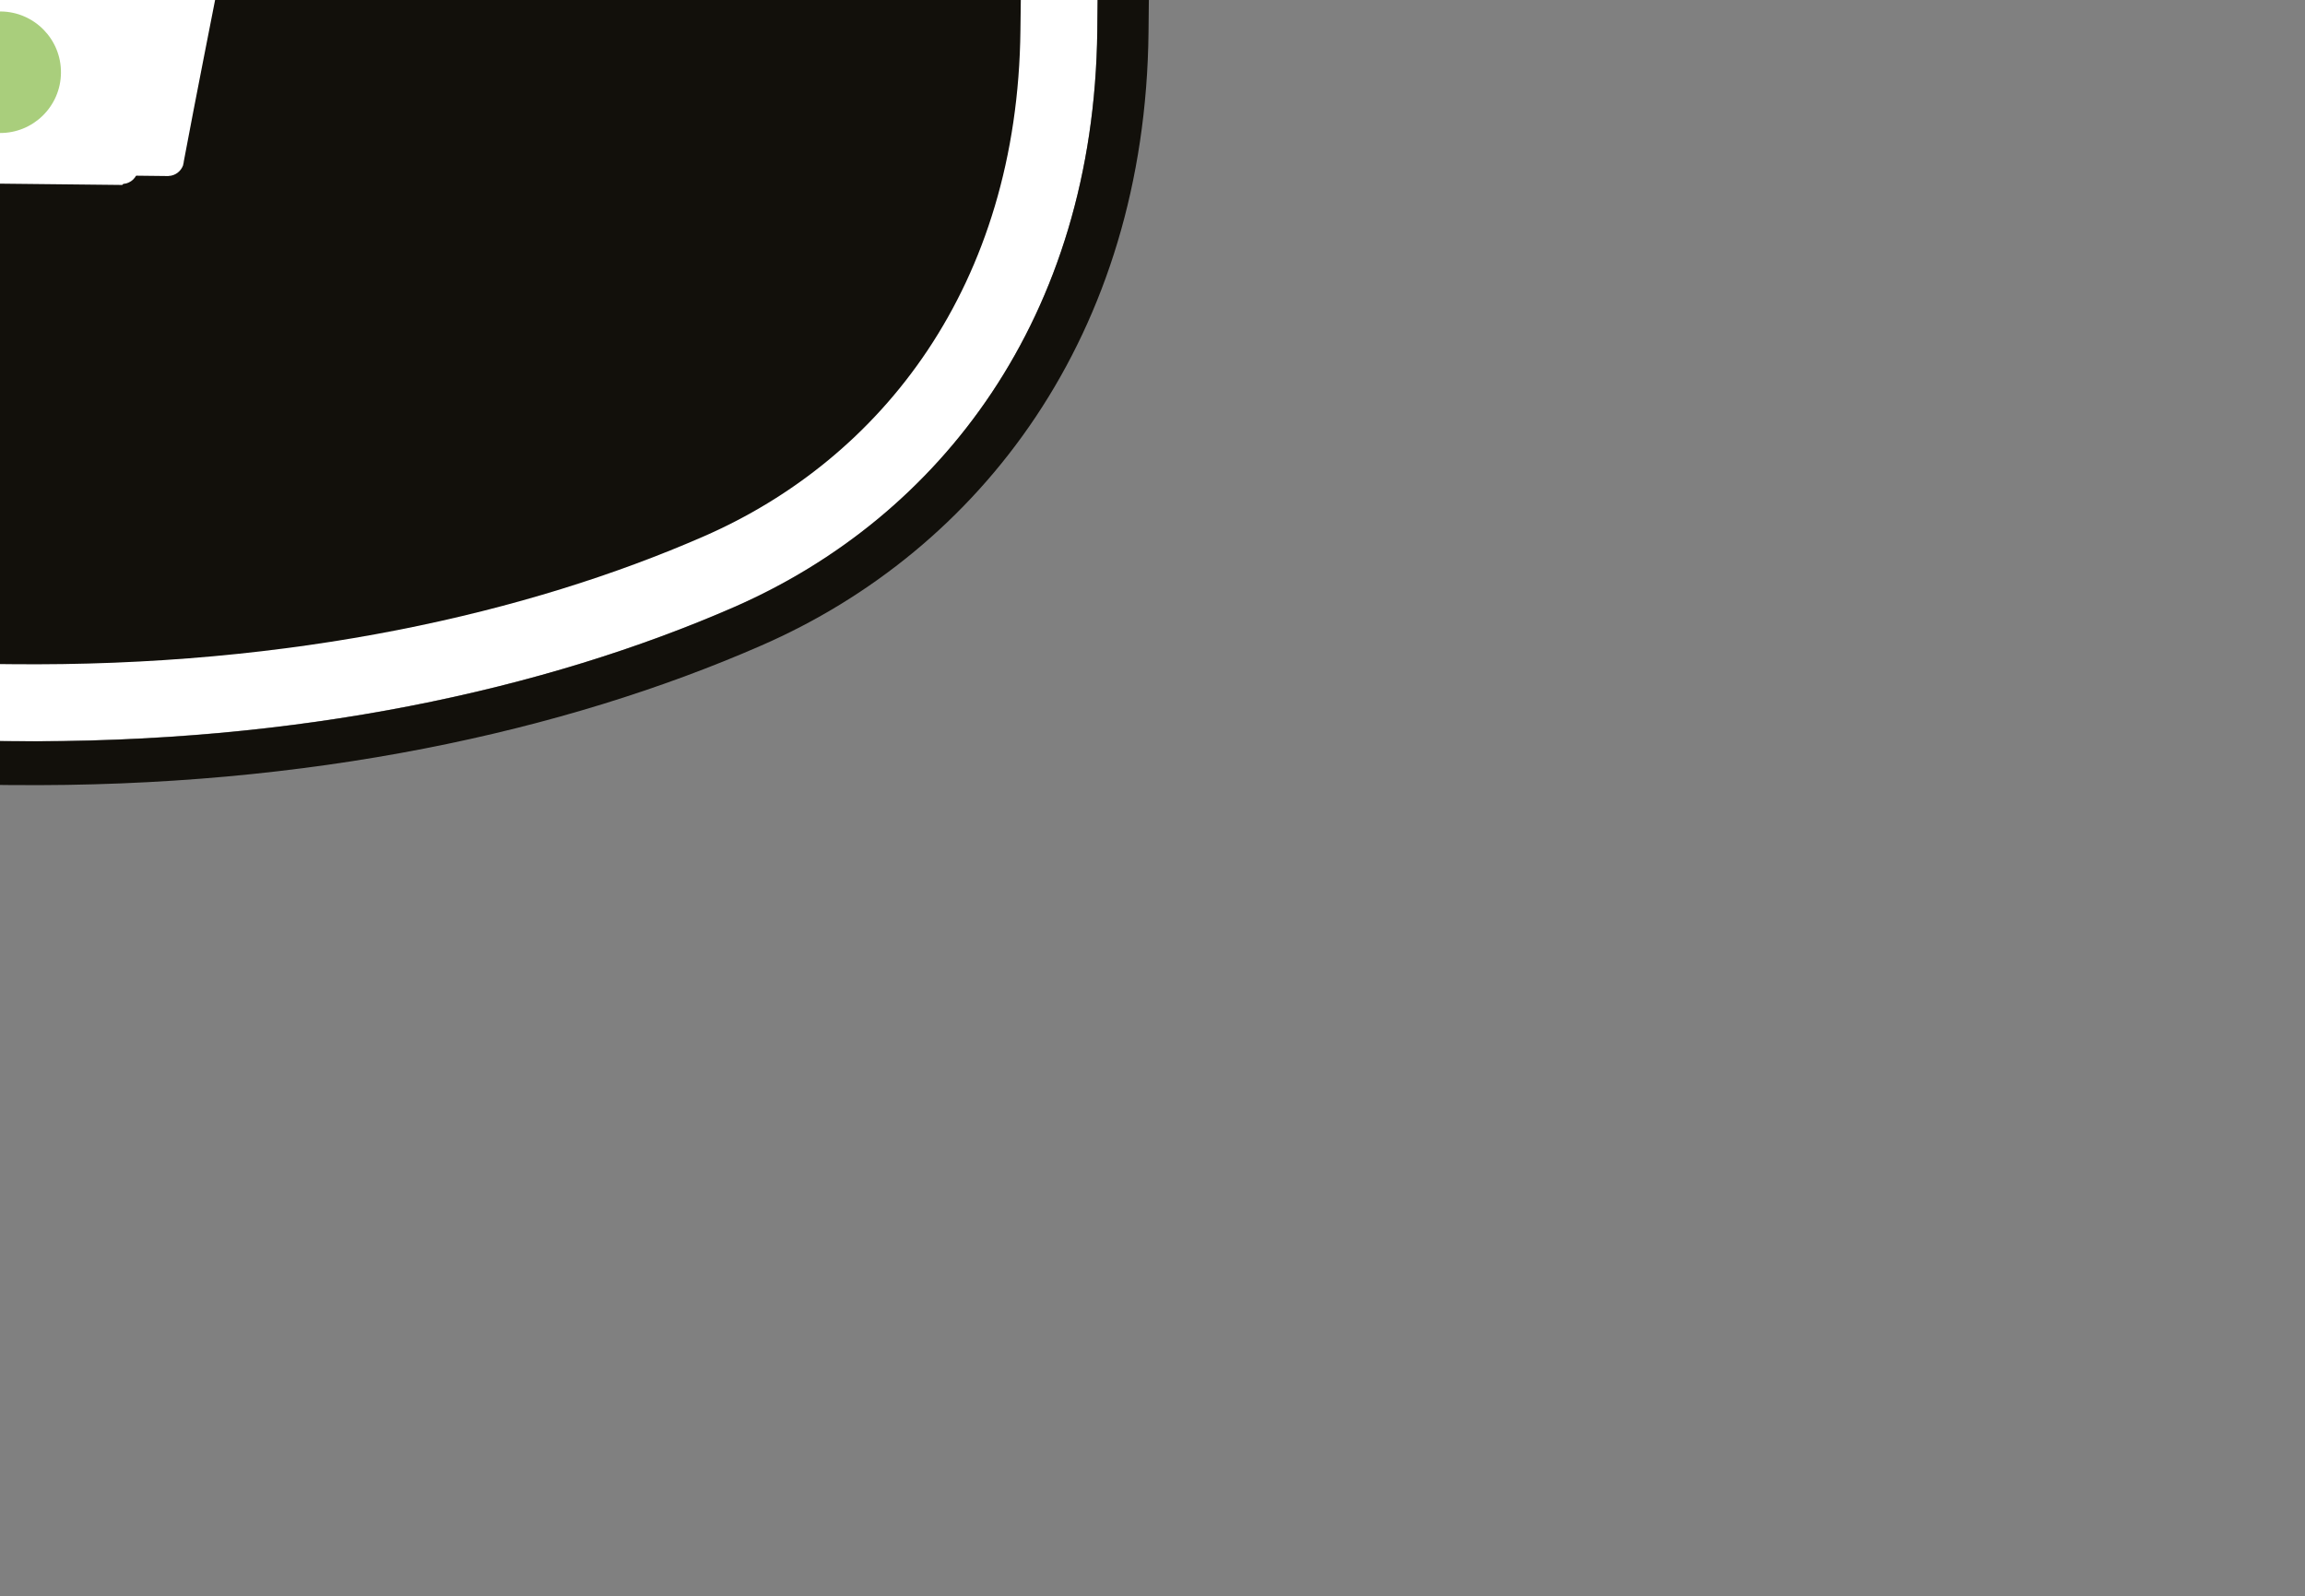 <svg xmlns="http://www.w3.org/2000/svg" xmlns:xlink="http://www.w3.org/1999/xlink" viewBox="0 0 287.01 198.74" xml:space="preserve"><rect x="0" y="0" width="287.01" height="198.74" fill="#808080" stroke="none"/><style type="text/css">.wpgraphicator-polygon-ohn7dj00gi1yb6fpx6tg polygon {animation-name: wpgraphicator-polygon-ohn7dj00gi1yb6fpx6tg;animation-delay: 0s;animation-duration: 1s;animation-iteration-count: infinite;animation-fill-mode: both;}.wpgraphicator-path-kkcs3803nqi14doxtrww path {animation-name: wpgraphicator-path-kkcs3803nqi14doxtrww;animation-delay: 0s;animation-duration: 1s;animation-iteration-count: infinite;animation-fill-mode: both;}.wpgraphicator-path-x1d125g6r7kpl2cm7wqg path {animation-name: wpgraphicator-path-x1d125g6r7kpl2cm7wqg;animation-delay: 0s;animation-duration: 1s;animation-iteration-count: infinite;animation-fill-mode: both;}.wpgraphicator-path-0d46rrd4g0069ajh16vp path {animation-name: wpgraphicator-path-0d46rrd4g0069ajh16vp;animation-delay: 0s;animation-duration: 1s;animation-iteration-count: infinite;animation-fill-mode: both;}.wpgraphicator-path-4csgxa10fep1w1febw105q path {animation-name: wpgraphicator-path-4csgxa10fep1w1febw105q;animation-delay: 0s;animation-duration: 1s;animation-iteration-count: infinite;animation-fill-mode: both;}.wpgraphicator-path-dchxid5103cvqdxfy2qur path {animation-name: wpgraphicator-path-dchxid5103cvqdxfy2qur;animation-delay: 0s;animation-duration: 1s;animation-iteration-count: infinite;animation-fill-mode: both;}.wpgraphicator-path-ubln8ggi11kq5dacs8btv path {animation-name: wpgraphicator-path-ubln8ggi11kq5dacs8btv;animation-delay: 0s;animation-duration: 1s;animation-iteration-count: infinite;animation-fill-mode: both;}.wpgraphicator-path-3bsl109q0lpb7xijmoprc path {animation-name: wpgraphicator-path-3bsl109q0lpb7xijmoprc;animation-delay: 0s;animation-duration: 1s;animation-iteration-count: infinite;animation-fill-mode: both;}.wpgraphicator-group-ulnb11rvtxqn1txgh118do  {animation-name: wpgraphicator-group-ulnb11rvtxqn1txgh118do;animation-delay: 0s;animation-duration: 1s;animation-iteration-count: infinite;animation-fill-mode: both;}.wpgraphicator-group-ulnb11rvtxqn1txgh118do-angle {animation-name: wpgraphicator-group-ulnb11rvtxqn1txgh118do-angle;animation-delay: 0s;animation-duration: 1s;animation-iteration-count: infinite;animation-fill-mode: both;}@keyframes wpgraphicator-group-ulnb11rvtxqn1txgh118do-angle {0% {animation-timing-function: linear;transform: rotate(0deg);}100% {animation-timing-function: linear;transform: rotate(360deg);}}@keyframes wpgraphicator-polygon-ohn7dj00gi1yb6fpx6tg{}@keyframes wpgraphicator-path-kkcs3803nqi14doxtrww{}@keyframes wpgraphicator-path-x1d125g6r7kpl2cm7wqg{}@keyframes wpgraphicator-path-0d46rrd4g0069ajh16vp{}@keyframes wpgraphicator-path-4csgxa10fep1w1febw105q{}@keyframes wpgraphicator-path-dchxid5103cvqdxfy2qur{}@keyframes wpgraphicator-path-ubln8ggi11kq5dacs8btv{}@keyframes wpgraphicator-path-3bsl109q0lpb7xijmoprc{}@keyframes wpgraphicator-group-ulnb11rvtxqn1txgh118do{0% {}100% {}}</style><g class="wpgraphicator-polygon-ohn7dj00gi1yb6fpx6tg-top" style="transform:translateY(23.33px)"><g class="wpgraphicator-polygon-ohn7dj00gi1yb6fpx6tg-left" style="transform:translateX(237.26px)"><g class="wpgraphicator-polygon-ohn7dj00gi1yb6fpx6tg-angle" style="transform:rotate(0deg)"><g class="wpgraphicator-polygon-ohn7dj00gi1yb6fpx6tg-scaleY" style="transform:scaleY(1)"><g class="wpgraphicator-polygon-ohn7dj00gi1yb6fpx6tg-scaleX" style="transform:scaleX(1)"><g class="wpgraphicator-polygon-ohn7dj00gi1yb6fpx6tg-skewY" style="transform:skewY(0deg)"><g class="wpgraphicator-polygon-ohn7dj00gi1yb6fpx6tg-skewX" style="transform:skewX(0deg)"><g class="wpgraphicator-polygon-ohn7dj00gi1yb6fpx6tg"><polygon stroke="#000000" stroke-opacity="1" stroke-width="0" stroke-dasharray="none" stroke-dashoffset="0" stroke-linecap="butt" stroke-linejoin="miter" stroke-miterlimit="4" fill="none" fill-opacity="0" fill-rule="nonzero" opacity="1" transform=" translate(-237.26, -23.33)" points="237.26,23.33 237.26,23.33 237.26,23.33"></polygon></g></g></g></g></g></g></g></g><g class="wpgraphicator-path-kkcs3803nqi14doxtrww-top" style="transform:translateY(98.52px)"><g class="wpgraphicator-path-kkcs3803nqi14doxtrww-left" style="transform:translateX(143.45px)"><g class="wpgraphicator-path-kkcs3803nqi14doxtrww-angle" style="transform:rotate(0deg)"><g class="wpgraphicator-path-kkcs3803nqi14doxtrww-scaleY" style="transform:scaleY(1)"><g class="wpgraphicator-path-kkcs3803nqi14doxtrww-scaleX" style="transform:scaleX(1)"><g class="wpgraphicator-path-kkcs3803nqi14doxtrww-skewY" style="transform:skewY(0deg)"><g class="wpgraphicator-path-kkcs3803nqi14doxtrww-skewX" style="transform:skewX(0deg)"><g class="wpgraphicator-path-kkcs3803nqi14doxtrww"><path d="M 236.52 24.94 C 213.23 14.17 182.56 6.68 146.6 6.29 L 142.29 6.24 C 106.34 5.86 75.51 12.69 52 22.96 C 26.4 34.16 7.23 58.97 6.82 94.66 L 6.77 99.46 C 6.41 135.15 25.04 160.36 50.4 172.11 C 73.68 182.88 104.35 190.37 140.31 190.75 L 144.62 190.79 L 144.62 190.79 L 144.63 190.79 L 144.63 190.79 C 180.58 191.18 211.41 184.35 234.91 174.08 C 260.52 162.87 279.68 138.07 280.09 102.37 L 280.14 97.58 C 280.5 61.9 261.87 36.69 236.52 24.94 L 237.27 23.33 L 237.27 23.33 L 236.52 24.94 z" stroke="#000000" stroke-opacity="1" stroke-width="0" stroke-dasharray="none" stroke-dashoffset="0" stroke-linecap="butt" stroke-linejoin="miter" stroke-miterlimit="4" fill="#FFFFFF" fill-opacity="1" fill-rule="nonzero" opacity="1" transform=" translate(-143.46, -98.52)"></path></g></g></g></g></g></g></g></g><g class="wpgraphicator-path-x1d125g6r7kpl2cm7wqg-top" style="transform:translateY(98.52px)"><g class="wpgraphicator-path-x1d125g6r7kpl2cm7wqg-left" style="transform:translateX(143.46px)"><g class="wpgraphicator-path-x1d125g6r7kpl2cm7wqg-angle" style="transform:rotate(0deg)"><g class="wpgraphicator-path-x1d125g6r7kpl2cm7wqg-scaleY" style="transform:scaleY(1)"><g class="wpgraphicator-path-x1d125g6r7kpl2cm7wqg-scaleX" style="transform:scaleX(1)"><g class="wpgraphicator-path-x1d125g6r7kpl2cm7wqg-skewY" style="transform:skewY(0deg)"><g class="wpgraphicator-path-x1d125g6r7kpl2cm7wqg-skewX" style="transform:skewX(0deg)"><g class="wpgraphicator-path-x1d125g6r7kpl2cm7wqg"><path d="M 239.9 20.18 C 215.63 8.96 183.87 1.22 146.7 0.82 L 142.31 0.77 C 105.14 0.37 73.22 7.43 48.72 18.12 C 21.39 30.02 0.84 56.8 0.46 94.55 L 0.41 99.43 C -0.02 137.17 19.94 164.39 47.02 176.87 C 71.28 188.09 103.06 195.82 140.21 196.22 L 144.62 196.27 L 144.62 196.27 L 144.87 196.27 L 144.87 196.27 C 181.91 196.63 213.76 189.6 238.2 178.92 C 265.54 167.02 286.09 140.23 286.47 102.49 L 286.52 97.61 C 286.94 59.87 266.97 32.66 239.9 20.18 z M 237.26 23.33 L 236.51 24.94 C 261.86 36.69 280.5 61.9 280.14 97.6 L 280.09 102.39 C 279.68 138.08 260.51 162.89 234.91 174.1 C 211.41 184.36 180.58 191.2 144.63 190.81 L 144.63 190.81 L 144.62 190.81 L 144.62 190.81 L 140.31 190.77 C 104.35 190.39 73.68 182.89 50.4 172.13 C 25.04 160.36 6.42 135.15 6.77 99.46 L 6.82 94.66 C 7.23 58.97 26.4 34.16 52 22.96 C 75.51 12.69 106.34 5.86 142.3 6.25 L 146.61 6.3 C 182.57 6.69 213.23 14.18 236.52 24.95 L 237.26 23.33 L 237.26 23.33 L 237.26 23.33 z" stroke="#000000" stroke-opacity="1" stroke-width="0" stroke-dasharray="none" stroke-dashoffset="0" stroke-linecap="butt" stroke-linejoin="miter" stroke-miterlimit="4" fill="#12100B" fill-opacity="1" fill-rule="nonzero" opacity="1" transform=" translate(-143.46, -98.52)"></path></g></g></g></g></g></g></g></g><g class="wpgraphicator-path-0d46rrd4g0069ajh16vp-top" style="transform:translateY(98.53px)"><g class="wpgraphicator-path-0d46rrd4g0069ajh16vp-left" style="transform:translateX(143.46px)"><g class="wpgraphicator-path-0d46rrd4g0069ajh16vp-angle" style="transform:rotate(0deg)"><g class="wpgraphicator-path-0d46rrd4g0069ajh16vp-scaleY" style="transform:scaleY(1)"><g class="wpgraphicator-path-0d46rrd4g0069ajh16vp-scaleX" style="transform:scaleX(1)"><g class="wpgraphicator-path-0d46rrd4g0069ajh16vp-skewY" style="transform:skewY(0deg)"><g class="wpgraphicator-path-0d46rrd4g0069ajh16vp-skewX" style="transform:skewX(0deg)"><g class="wpgraphicator-path-0d46rrd4g0069ajh16vp"><path d="M 16.4 94.77 C 16.74 62.95 33.69 41.4 55.84 31.73 C 77.62 22.23 106.94 15.44 142.2 15.82 L 146.51 15.87 C 181.77 16.25 210.93 23.66 232.5 33.63 C 254.44 43.78 270.92 65.67 270.58 97.5 L 270.52 102.29 C 270.18 134.11 253.24 155.66 231.08 165.32 C 209.3 174.83 179.98 181.61 144.73 181.23 L 140.42 181.18 C 105.16 180.8 76 173.39 54.42 163.42 C 32.48 153.28 16 131.38 16.35 99.56 L 16.4 94.77 z" stroke="#000000" stroke-opacity="1" stroke-width="0" stroke-dasharray="none" stroke-dashoffset="0" stroke-linecap="butt" stroke-linejoin="miter" stroke-miterlimit="4" fill="#12100B" fill-opacity="1" fill-rule="evenodd" opacity="1" transform=" translate(-143.46, -98.53)"></path></g></g></g></g></g></g></g></g><g class="wpgraphicator-path-4csgxa10fep1w1febw105q-top" style="transform:translateY(91.02px)"><g class="wpgraphicator-path-4csgxa10fep1w1febw105q-left" style="transform:translateX(72.39px)"><g class="wpgraphicator-path-4csgxa10fep1w1febw105q-angle" style="transform:rotate(0deg)"><g class="wpgraphicator-path-4csgxa10fep1w1febw105q-scaleY" style="transform:scaleY(1)"><g class="wpgraphicator-path-4csgxa10fep1w1febw105q-scaleX" style="transform:scaleX(1)"><g class="wpgraphicator-path-4csgxa10fep1w1febw105q-skewY" style="transform:skewY(0deg)"><g class="wpgraphicator-path-4csgxa10fep1w1febw105q-skewX" style="transform:skewX(0deg)"><g class="wpgraphicator-path-4csgxa10fep1w1febw105q"><path d="M 100.24 85.58 C 102.08 76.24 95.48 68.15 79.82 67.99 C 69.3 67.87 64.19 69.13 61 70.03 C 60.97 70.04 60.93 70.06 60.9 70.08 C 60.23 70.31 59.72 70.88 59.58 71.59 C 59.58 71.61 59.57 71.62 59.57 71.62 L 54.41 98.15 C 53.82 101.03 53.3 104.07 51.11 104.38 C 47.76 104.25 44.42 102.43 44.42 102.43 C 44.42 102.43 44.12 104.28 44.3 105.51 C 44.72 107.42 46.07 113.54 57.18 114.06 C 62.28 114.12 67 111.35 68.71 102.98 L 73.89 77.68 C 80.64 76.67 85.94 79.98 84.67 86.18 L 79.91 110.8 L 79.91 110.8 L 79.91 110.81 L 79.91 110.81 C 79.91 111.9 80.78 112.8 81.89 112.82 L 81.89 112.81 L 93.27 112.94 L 93.27 112.94 C 93.29 112.94 93.29 112.94 93.3 112.94 L 93.37 112.94 C 93.37 112.94 93.38 112.93 93.39 112.93 C 94.2 112.9 94.89 112.37 95.17 111.65 C 95.18 111.61 95.2 111.58 95.2 111.55 C 95.2 111.53 95.2 111.53 95.2 111.51 C 95.24 111.38 95.27 111.24 95.28 111.1 C 96.84 102.79 98.64 93.77 100.24 85.58 z" stroke="#000000" stroke-opacity="1" stroke-width="0" stroke-dasharray="none" stroke-dashoffset="0" stroke-linecap="butt" stroke-linejoin="miter" stroke-miterlimit="4" fill="#FFFFFF" fill-opacity="1" fill-rule="nonzero" opacity="1" transform=" translate(-72.39, -91.02)"></path></g></g></g></g></g></g></g></g><g class="wpgraphicator-path-dchxid5103cvqdxfy2qur-top" style="transform:translateY(100.56px)"><g class="wpgraphicator-path-dchxid5103cvqdxfy2qur-left" style="transform:translateX(219.64px)"><g class="wpgraphicator-path-dchxid5103cvqdxfy2qur-angle" style="transform:rotate(0deg)"><g class="wpgraphicator-path-dchxid5103cvqdxfy2qur-scaleY" style="transform:scaleY(1)"><g class="wpgraphicator-path-dchxid5103cvqdxfy2qur-scaleX" style="transform:scaleX(1)"><g class="wpgraphicator-path-dchxid5103cvqdxfy2qur-skewY" style="transform:skewY(0deg)"><g class="wpgraphicator-path-dchxid5103cvqdxfy2qur-skewX" style="transform:skewX(0deg)"><g class="wpgraphicator-path-dchxid5103cvqdxfy2qur"><path d="M 222.63 69.7 C 211.38 69.58 205.74 71.65 203.54 72.75 C 203.51 72.77 203.48 72.79 203.44 72.81 C 202.82 73.06 202.35 73.62 202.23 74.31 C 202.22 74.32 202.22 74.33 202.22 74.33 L 201.3 78.99 C 201.29 80.02 202.05 80.85 203.04 80.99 C 203.1 81 203.14 81 203.19 81 C 203.22 81 203.25 81.01 203.28 81.01 L 203.28 81 C 203.28 81 203.29 81 203.3 80.99 C 206.05 80.31 210.78 79.26 216.32 79.32 C 223.51 79.4 228.61 80.43 226.88 89.01 L 225.15 97.81 C 224.47 101.17 223 105.62 219.3 105.57 C 216.8 105.54 215.06 105.31 213.65 104.43 L 216.37 90.81 L 216.34 90.79 C 216.33 89.73 215.5 88.86 214.43 88.82 L 214.42 88.82 L 204.86 88.72 L 204.84 88.72 L 204.84 88.7 C 203.74 88.69 202.84 89.57 202.82 90.68 L 202.84 90.68 L 196.84 121 C 195.51 127.49 198.6 131.36 205.45 131.43 L 205.69 131.43 C 212.93 131.51 216.01 129.2 217.31 127.16 C 218.09 125.87 218.28 124.16 218.28 124.16 L 213.31 124.11 C 212 124.09 209.95 122.99 210.51 120.82 C 210.75 119.63 212.39 111.84 212.39 111.84 C 214.98 113.61 219 114.85 224.54 114.91 C 229.77 114.97 237.3 113.21 239.59 102.56 L 242.35 88.42 C 244.53 77.99 237.98 69.86 222.63 69.7 z" stroke="#000000" stroke-opacity="1" stroke-width="0" stroke-dasharray="none" stroke-dashoffset="0" stroke-linecap="butt" stroke-linejoin="miter" stroke-miterlimit="4" fill="#FFFFFF" fill-opacity="1" fill-rule="nonzero" opacity="1" transform=" translate(-219.65, -100.56)"></path></g></g></g></g></g></g></g></g><g class="wpgraphicator-path-ubln8ggi11kq5dacs8btv-top" style="transform:translateY(91px)"><g class="wpgraphicator-path-ubln8ggi11kq5dacs8btv-left" style="transform:translateX(173.37px)"><g class="wpgraphicator-path-ubln8ggi11kq5dacs8btv-angle" style="transform:rotate(0deg)"><g class="wpgraphicator-path-ubln8ggi11kq5dacs8btv-scaleY" style="transform:scaleY(1)"><g class="wpgraphicator-path-ubln8ggi11kq5dacs8btv-scaleX" style="transform:scaleX(1)"><g class="wpgraphicator-path-ubln8ggi11kq5dacs8btv-skewY" style="transform:skewY(0deg)"><g class="wpgraphicator-path-ubln8ggi11kq5dacs8btv-skewX" style="transform:skewX(0deg)"><g class="wpgraphicator-path-ubln8ggi11kq5dacs8btv"><path d="M 191.18 69.21 C 182.85 65.94 179.85 70.01 178.92 71.26 C 178.38 72.11 177.99 73.56 177.99 73.56 C 177.99 73.56 180.77 73.27 183.28 74.27 C 184.5 74.95 184.49 77.26 184.05 79.38 C 183.87 80.16 183.23 83.57 183.23 83.57 C 182.52 86.25 181.98 87.14 180.64 87.65 L 172.81 74.27 C 170.93 70.99 167.59 69.04 163.89 69 L 157.3 68.92 L 157.3 68.92 C 156.35 68.93 155.56 69.6 155.36 70.5 L 154.19 76.65 C 154.18 77.74 155.06 78.65 156.16 78.66 L 156.17 78.67 C 156.22 78.66 159.77 78.67 160.48 78.71 C 160.93 78.75 161.76 78.96 162.3 79.77 L 176.22 103.56 L 153.58 103.29 L 153.57 103.29 C 152.48 103.29 151.76 104.12 151.57 105.24 L 151.56 105.24 L 150.22 111.62 L 150.2 111.62 C 150.19 112.6 150.9 113.43 151.84 113.6 C 151.93 113.62 152.06 113.64 152.21 113.64 L 188.59 114.03 L 188.72 113.9 C 189.68 113.83 190.43 113.09 190.55 112.15 L 190.56 112.14 L 191.54 106.69 C 191.54 106.69 191.78 105.42 191.12 104.76 C 189 101.41 185.21 95.05 185.21 95.05 L 188.48 95.08 C 189.93 94.99 193.23 94.19 194.41 88.78 C 195.94 81.78 196.3 79.9 196.3 79.9 C 196.3 79.88 196.29 79.85 196.3 79.82 C 197.38 73.48 194.72 70.75 191.18 69.21 z" stroke="#000000" stroke-opacity="1" stroke-width="0" stroke-dasharray="none" stroke-dashoffset="0" stroke-linecap="butt" stroke-linejoin="miter" stroke-miterlimit="4" fill="#FFFFFF" fill-opacity="1" fill-rule="nonzero" opacity="1" transform=" translate(-173.37, -91)"></path></g></g></g></g></g></g></g></g><g class="wpgraphicator-path-3bsl109q0lpb7xijmoprc-top" style="transform:translateY(90.92px)"><g class="wpgraphicator-path-3bsl109q0lpb7xijmoprc-left" style="transform:translateX(127.2px)"><g class="wpgraphicator-path-3bsl109q0lpb7xijmoprc-angle" style="transform:rotate(0deg)"><g class="wpgraphicator-path-3bsl109q0lpb7xijmoprc-scaleY" style="transform:scaleY(1)"><g class="wpgraphicator-path-3bsl109q0lpb7xijmoprc-scaleX" style="transform:scaleX(1)"><g class="wpgraphicator-path-3bsl109q0lpb7xijmoprc-skewY" style="transform:skewY(0deg)"><g class="wpgraphicator-path-3bsl109q0lpb7xijmoprc-skewX" style="transform:skewX(0deg)"><g class="wpgraphicator-path-3bsl109q0lpb7xijmoprc"><path d="M 134.25 68.59 L 122.07 68.46 C 115.11 68.38 107.68 70.45 105.95 79.35 L 104.8 85.1 C 103.66 90.64 107.74 95.48 114.59 95.55 L 115.94 95.57 C 123.19 95.65 126.27 93.34 127.57 91.3 C 128.35 90.01 128.53 88.3 128.53 88.3 L 122.94 88.24 C 121.63 88.22 119.58 87.12 120.14 84.95 C 120.39 83.96 120.51 83.49 120.67 82.78 C 121.36 80.39 122.6 78.27 126.62 78.31 L 129.66 78.34 C 131.95 78.37 134.45 79.04 134.4 83.51 C 134.39 84.48 134.16 85.68 133.92 86.88 C 133.24 90.46 132.57 93.13 131.88 96.61 C 130.97 101.17 129.54 103 123.88 102.94 L 108.12 102.77 L 108.12 102.77 C 107.02 102.76 106.12 103.65 106.1 104.75 L 104.74 111.07 C 104.73 112.13 105.55 113 106.6 113.07 C 106.64 113.09 106.67 113.1 106.7 113.11 C 106.7 113.11 132.17 113.35 132.47 113.37 C 136.51 113.53 144.58 109.83 146.65 100.05 L 149.4 86.69 C 151.36 77.43 146.22 68.71 134.25 68.59 z" stroke="#000000" stroke-opacity="1" stroke-width="0" stroke-dasharray="none" stroke-dashoffset="0" stroke-linecap="butt" stroke-linejoin="miter" stroke-miterlimit="4" fill="#FFFFFF" fill-opacity="1" fill-rule="nonzero" opacity="1" transform=" translate(-127.21, -90.92)"></path></g></g></g></g></g></g></g></g><g class="wpgraphicator-group-ulnb11rvtxqn1txgh118do-top" style="transform:translateY(146.67px)"><g class="wpgraphicator-group-ulnb11rvtxqn1txgh118do-left" style="transform:translateX(142.81px)"><g class="wpgraphicator-group-ulnb11rvtxqn1txgh118do-angle" style="transform:rotate(0deg)"><g class="wpgraphicator-group-ulnb11rvtxqn1txgh118do-scaleY" style="transform:scaleY(1)"><g class="wpgraphicator-group-ulnb11rvtxqn1txgh118do-scaleX" style="transform:scaleX(1)"><g class="wpgraphicator-group-ulnb11rvtxqn1txgh118do-skewY" style="transform:skewY(0deg)"><g class="wpgraphicator-group-ulnb11rvtxqn1txgh118do-skewX" style="transform:skewX(0deg)"><g class="wpgraphicator-group-ulnb11rvtxqn1txgh118do"><g transform="matrix(1 0 0 1 -11.84 -9.01)" class="wpgraphicator-path-imyv6bo03krvo79vvujk" data-opacity="1"><path d="M 138.53 137.73 C 138.48 141.91 135.06 145.25 130.88 145.21 C 126.71 145.17 123.36 141.75 123.41 137.57 C 123.45 133.4 126.87 130.06 131.04 130.1 C 135.22 130.15 138.57 133.57 138.53 137.73 z" stroke="#000000" stroke-opacity="1" stroke-width="0" stroke-dasharray="none" stroke-dashoffset="0" stroke-linecap="butt" stroke-linejoin="miter" stroke-miterlimit="4" fill="#F5BCD7" fill-opacity="1" fill-rule="nonzero" opacity="1" transform=" translate(-130.97, -137.65)"></path></g><g transform="matrix(1 0 0 1 11.84 -8.75)" class="wpgraphicator-path-mh1d9jt10p110pa8l2chf7" data-opacity="1"><path d="M 162.67 138 C 162.62 142.18 159.21 145.52 155.03 145.48 C 150.86 145.44 147.5 142.02 147.55 137.84 C 147.6 133.67 151.02 130.32 155.19 130.36 C 159.37 130.4 162.72 133.83 162.67 138 z" stroke="#000000" stroke-opacity="1" stroke-width="0" stroke-dasharray="none" stroke-dashoffset="0" stroke-linecap="butt" stroke-linejoin="miter" stroke-miterlimit="4" fill="#EEC95C" fill-opacity="1" fill-rule="nonzero" opacity="1" transform=" translate(-155.11, -137.92)"></path></g><g transform="matrix(1 0 0 1 0.03 9)" class="wpgraphicator-path-81iyuvlhr11jjtw34qa3p" data-opacity="1"><path d="M 150.4 155.75 C 150.36 159.92 146.94 163.27 142.77 163.23 C 138.6 163.18 135.24 159.77 135.28 155.6 C 135.33 151.41 138.75 148.06 142.93 148.1 C 147.1 148.15 150.45 151.58 150.4 155.75 z" stroke="#000000" stroke-opacity="1" stroke-width="0" stroke-dasharray="none" stroke-dashoffset="0" stroke-linecap="butt" stroke-linejoin="miter" stroke-miterlimit="4" fill="#A9CE7C" fill-opacity="1" fill-rule="nonzero" opacity="1" transform=" translate(-142.84, -155.67)"></path></g></g></g></g></g></g></g></g></g></svg>